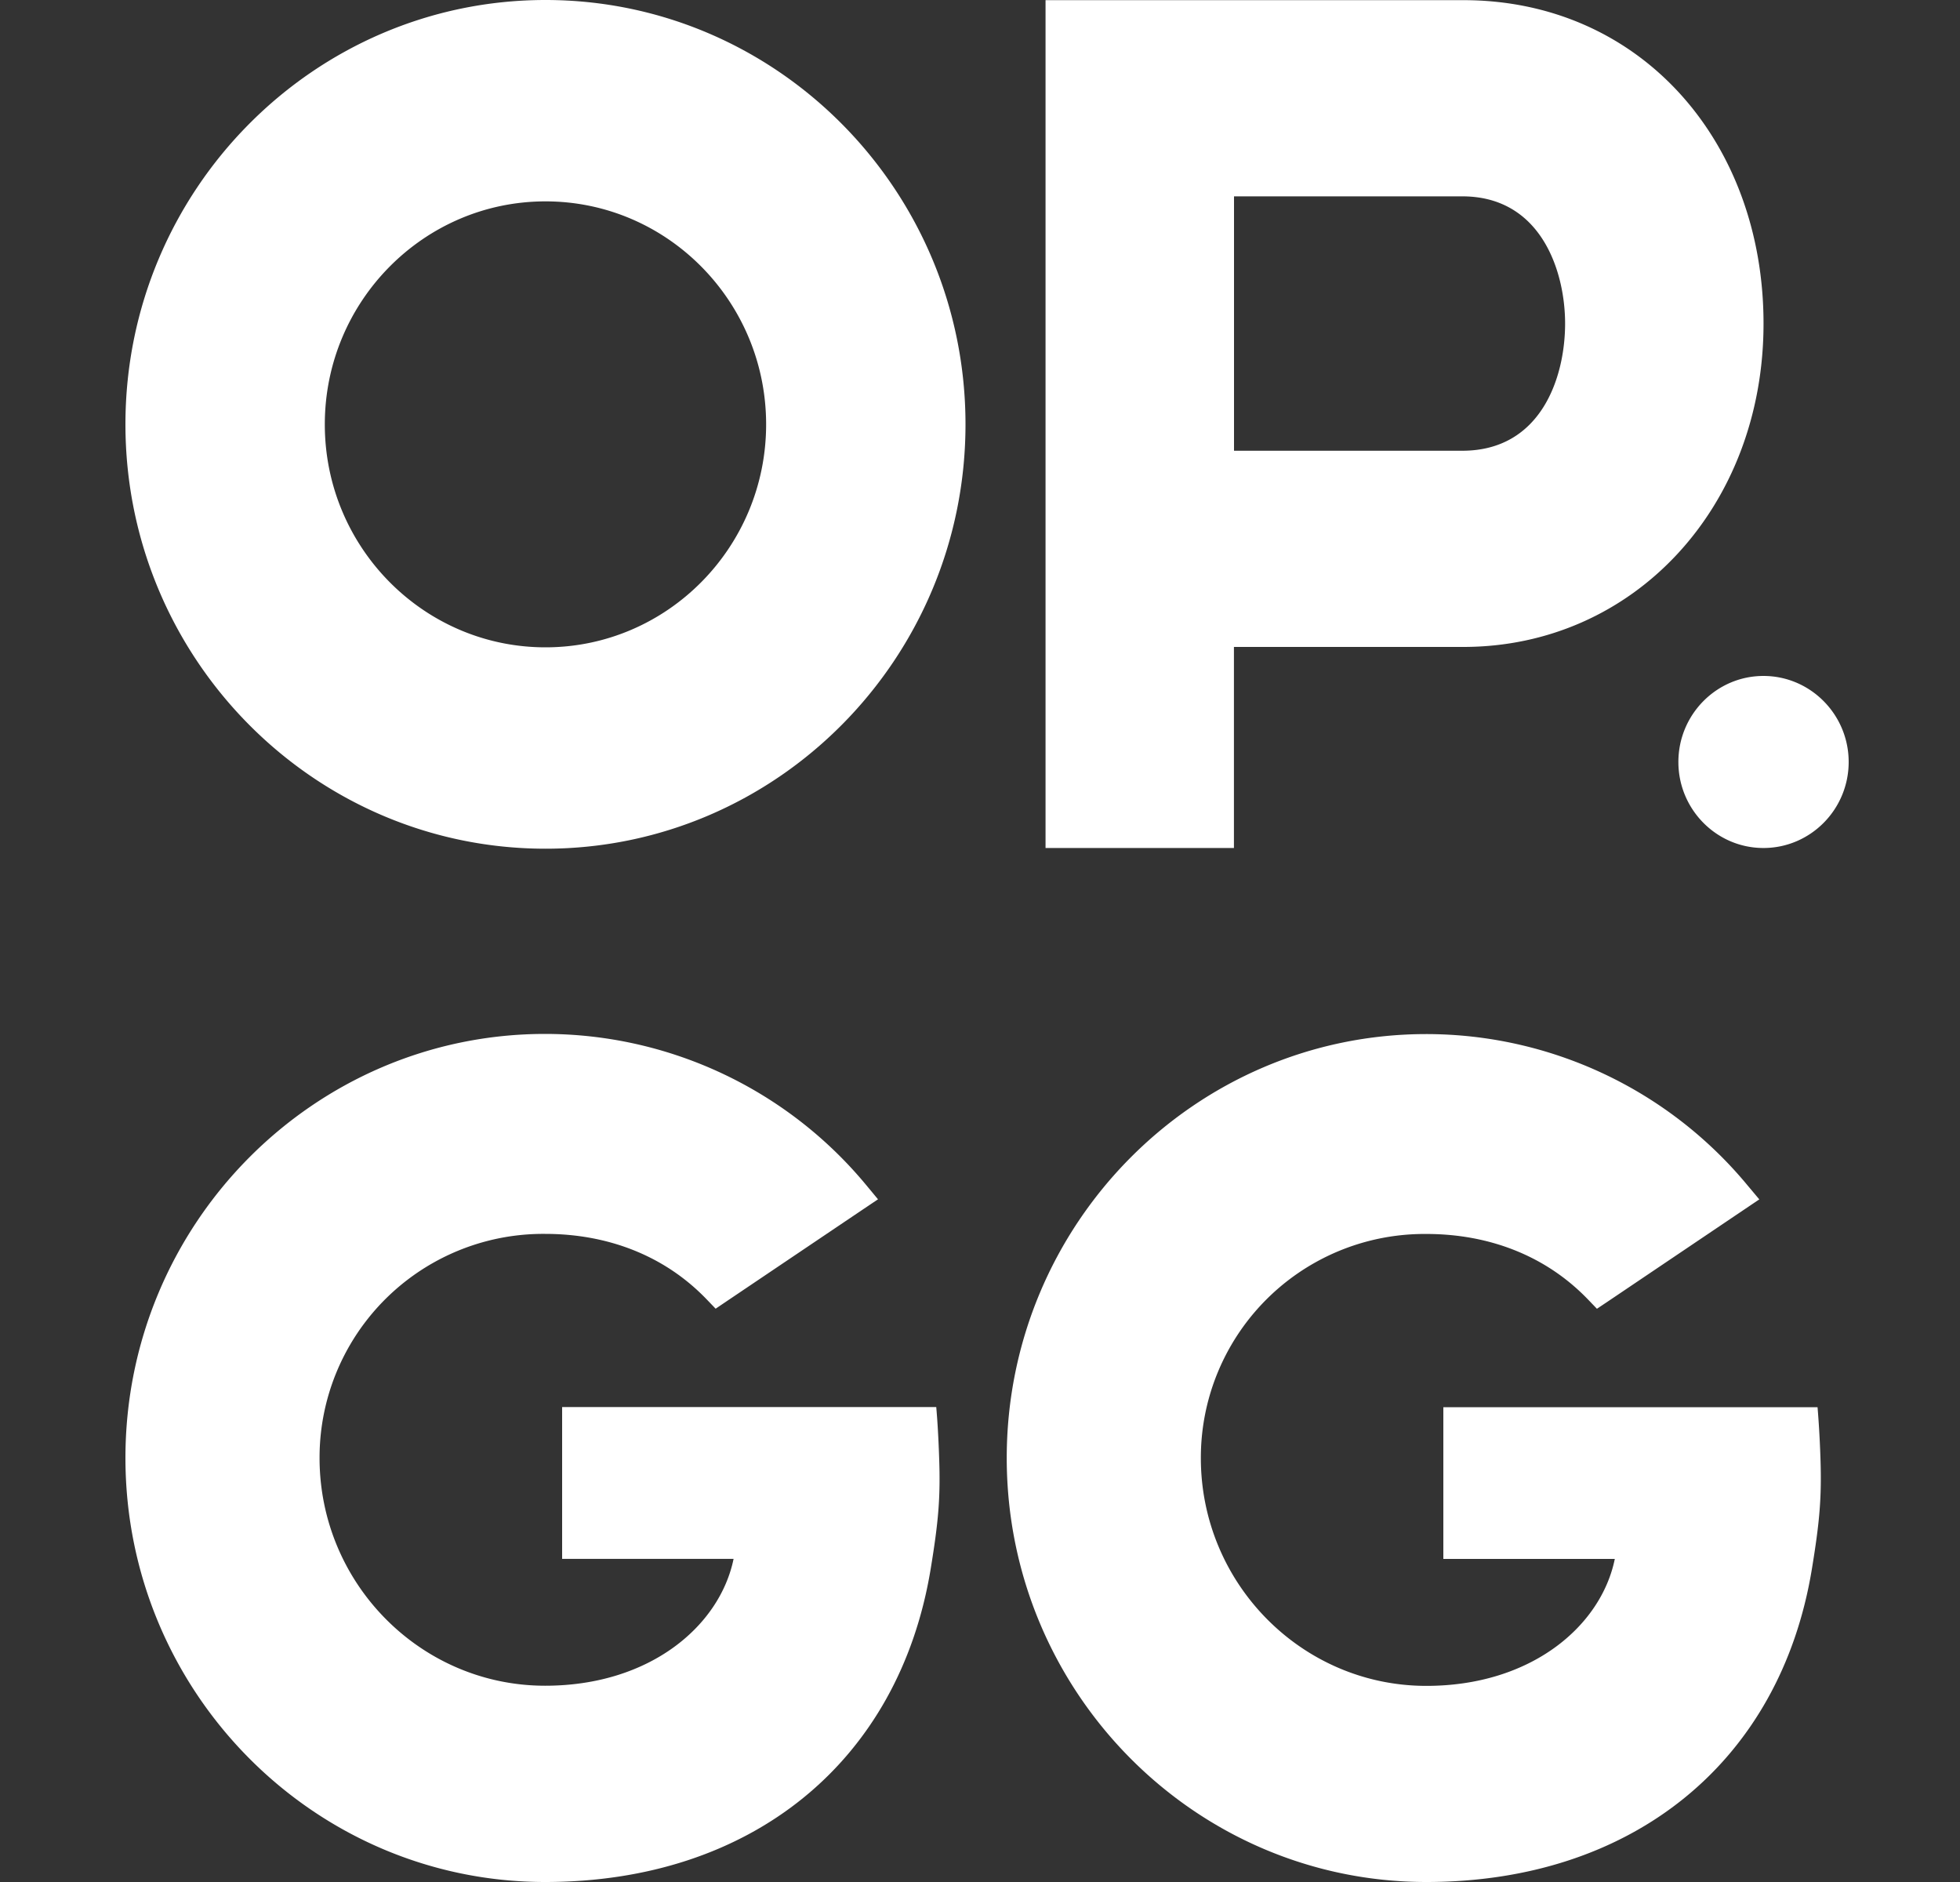 <svg xmlns="http://www.w3.org/2000/svg" width="25" height="24" fill="none"><rect width="100%" height="100%" fill="#333333" stroke="none"/><path fill="#fff" d="M6.958 8.255c-1.553 0-2.815-1.275-2.815-2.843s1.262-2.844 2.815-2.844 2.814 1.276 2.814 2.844S8.51 8.255 6.958 8.255m0-8.255C4.004 0 1.6 2.428 1.6 5.411c0 2.985 2.404 5.412 5.358 5.412s5.357-2.427 5.357-5.412C12.315 2.428 9.912 0 6.958 0m11.694 5.748H15.74V2.504h2.912c1.005 0 1.311.955 1.311 1.622 0 .687-.306 1.622-1.311 1.622m3.842-1.622c0-2.327-1.574-4.124-3.83-4.124h-5.328v10.812h2.403V8.25h2.925c2.175 0 3.83-1.785 3.83-4.124m-.001 4.494c-.598 0-1.085.492-1.085 1.097s.487 1.097 1.085 1.097c.6 0 1.087-.492 1.087-1.097s-.488-1.097-1.087-1.097m-10.551 9.323H7.17v1.936h2.187c-.175.853-1.064 1.618-2.404 1.618-1.586 0-2.877-1.303-2.877-2.905a2.853 2.853 0 0 1 2.877-2.857c.778 0 1.507.263 2.054.828l.121.126.145-.098 1.731-1.166.195-.131-.15-.181a5.32 5.32 0 0 0-4.096-1.928C4 13.185 1.6 15.611 1.6 18.592S4.001 24 6.953 24c2.627 0 4.51-1.528 4.917-3.987.1-.608.127-.916.109-1.42-.01-.3-.025-.514-.037-.649m11.241.001H18.41v1.935h2.187c-.174.854-1.063 1.619-2.404 1.619-1.586 0-2.876-1.304-2.876-2.905a2.853 2.853 0 0 1 2.876-2.858c.778 0 1.507.263 2.055.828l.121.126.145-.097 1.73-1.166.196-.132-.151-.18a5.32 5.32 0 0 0-4.096-1.928c-2.951 0-5.352 2.425-5.352 5.406 0 2.982 2.4 5.407 5.352 5.407 2.627 0 4.511-1.528 4.917-3.987.1-.608.127-.916.11-1.42-.01-.3-.026-.514-.037-.648"/></svg>